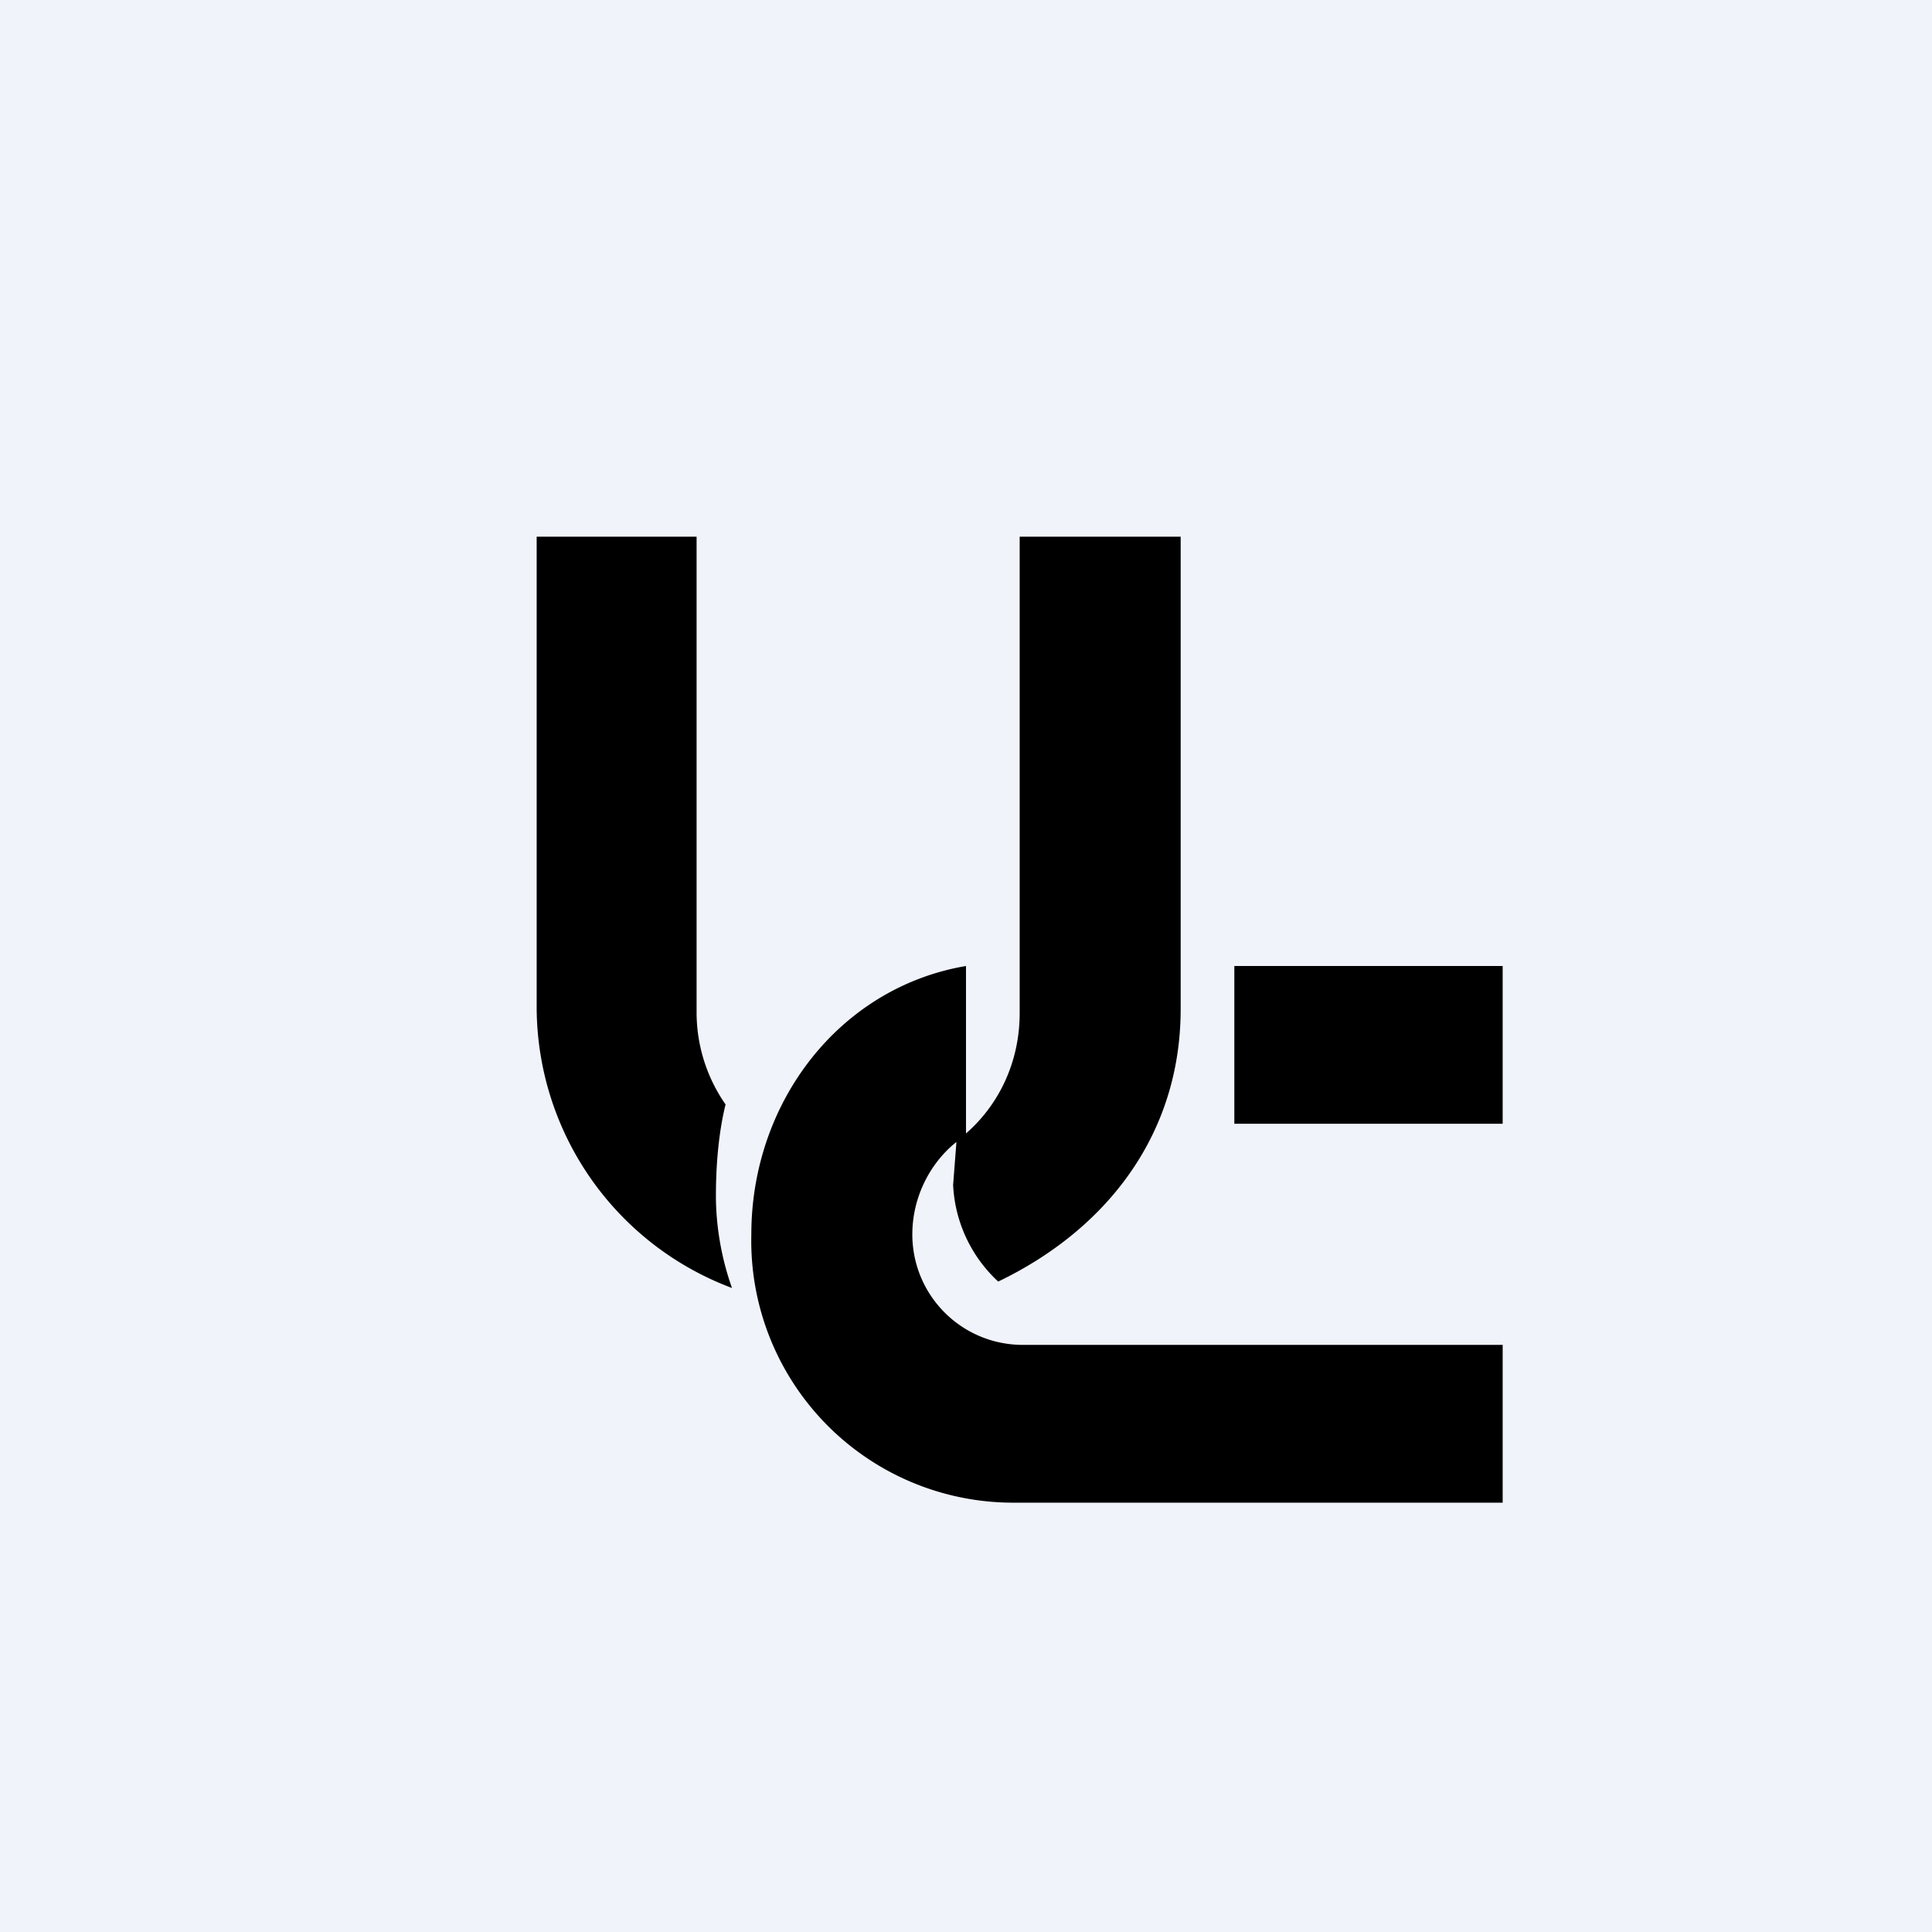 <!-- by TradingView --><svg width="18" height="18" viewBox="0 0 18 18" xmlns="http://www.w3.org/2000/svg"><path fill="#F0F3FA" d="M0 0h18v18H0z"/><path d="M6.5 5H5v4.4A2.8 2.8 0 0 0 6.82 12c-.1-.28-.15-.58-.15-.86 0-.31.03-.61.09-.85a1.5 1.5 0 0 1-.27-.85V5ZM11 9.4c0 1.18-.7 2.06-1.7 2.54a1.31 1.31 0 0 1-.42-.9l.03-.39v-.01c-.25.2-.41.52-.41.86 0 .57.46 1.03 1.03 1.03H14V14H9.43A2.44 2.44 0 0 1 7 11.5c0-1.23.82-2.3 2-2.5v1.56c.31-.27.5-.67.5-1.12V5H11v4.4Zm3 1.07h-2.5V9H14v1.47Z"/></svg>